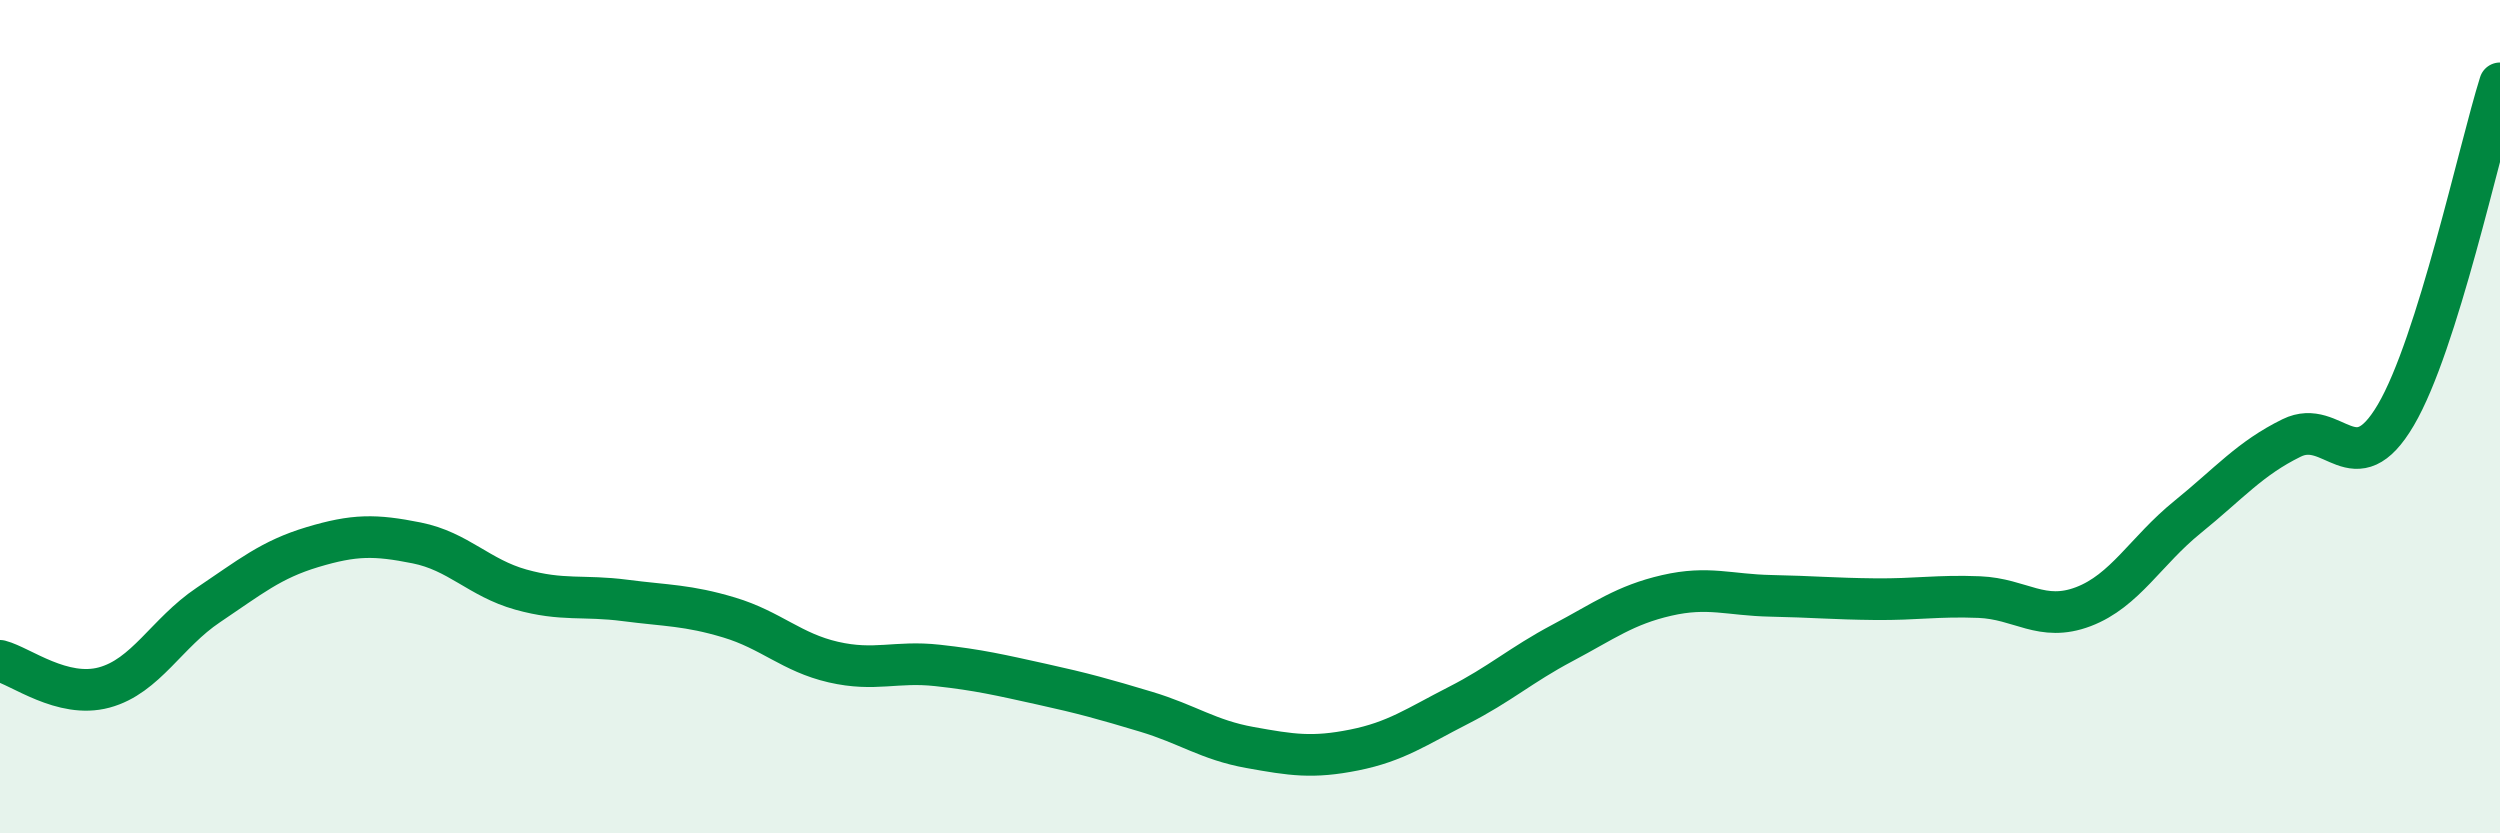 
    <svg width="60" height="20" viewBox="0 0 60 20" xmlns="http://www.w3.org/2000/svg">
      <path
        d="M 0,15.86 C 0.5,15.99 1.5,16.77 2.5,16.5 C 3.5,16.23 4,15.19 5,14.52 C 6,13.85 6.5,13.43 7.5,13.13 C 8.5,12.83 9,12.83 10,13.03 C 11,13.23 11.5,13.87 12.5,14.15 C 13.5,14.43 14,14.28 15,14.41 C 16,14.54 16.5,14.52 17.5,14.82 C 18.5,15.12 19,15.66 20,15.89 C 21,16.12 21.5,15.86 22.5,15.97 C 23.5,16.08 24,16.2 25,16.42 C 26,16.64 26.5,16.78 27.5,17.08 C 28.5,17.38 29,17.76 30,17.94 C 31,18.12 31.5,18.2 32.5,18 C 33.5,17.8 34,17.44 35,16.93 C 36,16.42 36.5,15.96 37.5,15.43 C 38.5,14.9 39,14.52 40,14.29 C 41,14.06 41.5,14.28 42.5,14.3 C 43.5,14.32 44,14.37 45,14.38 C 46,14.39 46.5,14.29 47.5,14.33 C 48.5,14.37 49,14.94 50,14.56 C 51,14.18 51.5,13.22 52.5,12.41 C 53.5,11.6 54,11 55,10.51 C 56,10.02 56.5,11.66 57.5,9.96 C 58.5,8.26 59.5,3.59 60,2L60 20L0 20Z"
        fill="#008740"
        opacity="0.1"
        stroke-linecap="round"
        stroke-linejoin="round"
      />
      <path
        d="M 0,15.86 C 0.5,15.99 1.5,16.77 2.5,16.5 C 3.5,16.23 4,15.19 5,14.52 C 6,13.85 6.5,13.43 7.5,13.13 C 8.5,12.83 9,12.83 10,13.03 C 11,13.23 11.5,13.87 12.5,14.15 C 13.5,14.43 14,14.28 15,14.41 C 16,14.54 16.5,14.52 17.5,14.82 C 18.5,15.12 19,15.66 20,15.89 C 21,16.12 21.5,15.86 22.5,15.97 C 23.5,16.08 24,16.2 25,16.42 C 26,16.64 26.5,16.78 27.5,17.08 C 28.5,17.38 29,17.76 30,17.94 C 31,18.12 31.5,18.2 32.5,18 C 33.5,17.8 34,17.44 35,16.93 C 36,16.42 36.5,15.96 37.5,15.43 C 38.5,14.9 39,14.52 40,14.29 C 41,14.06 41.5,14.28 42.5,14.3 C 43.5,14.32 44,14.37 45,14.38 C 46,14.39 46.5,14.29 47.5,14.33 C 48.5,14.37 49,14.94 50,14.56 C 51,14.18 51.5,13.22 52.5,12.41 C 53.5,11.6 54,11 55,10.51 C 56,10.02 56.5,11.66 57.5,9.96 C 58.5,8.26 59.5,3.59 60,2"
        stroke="#008740"
        stroke-width="1"
        fill="none"
        stroke-linecap="round"
        stroke-linejoin="round"
      />
    </svg>
  